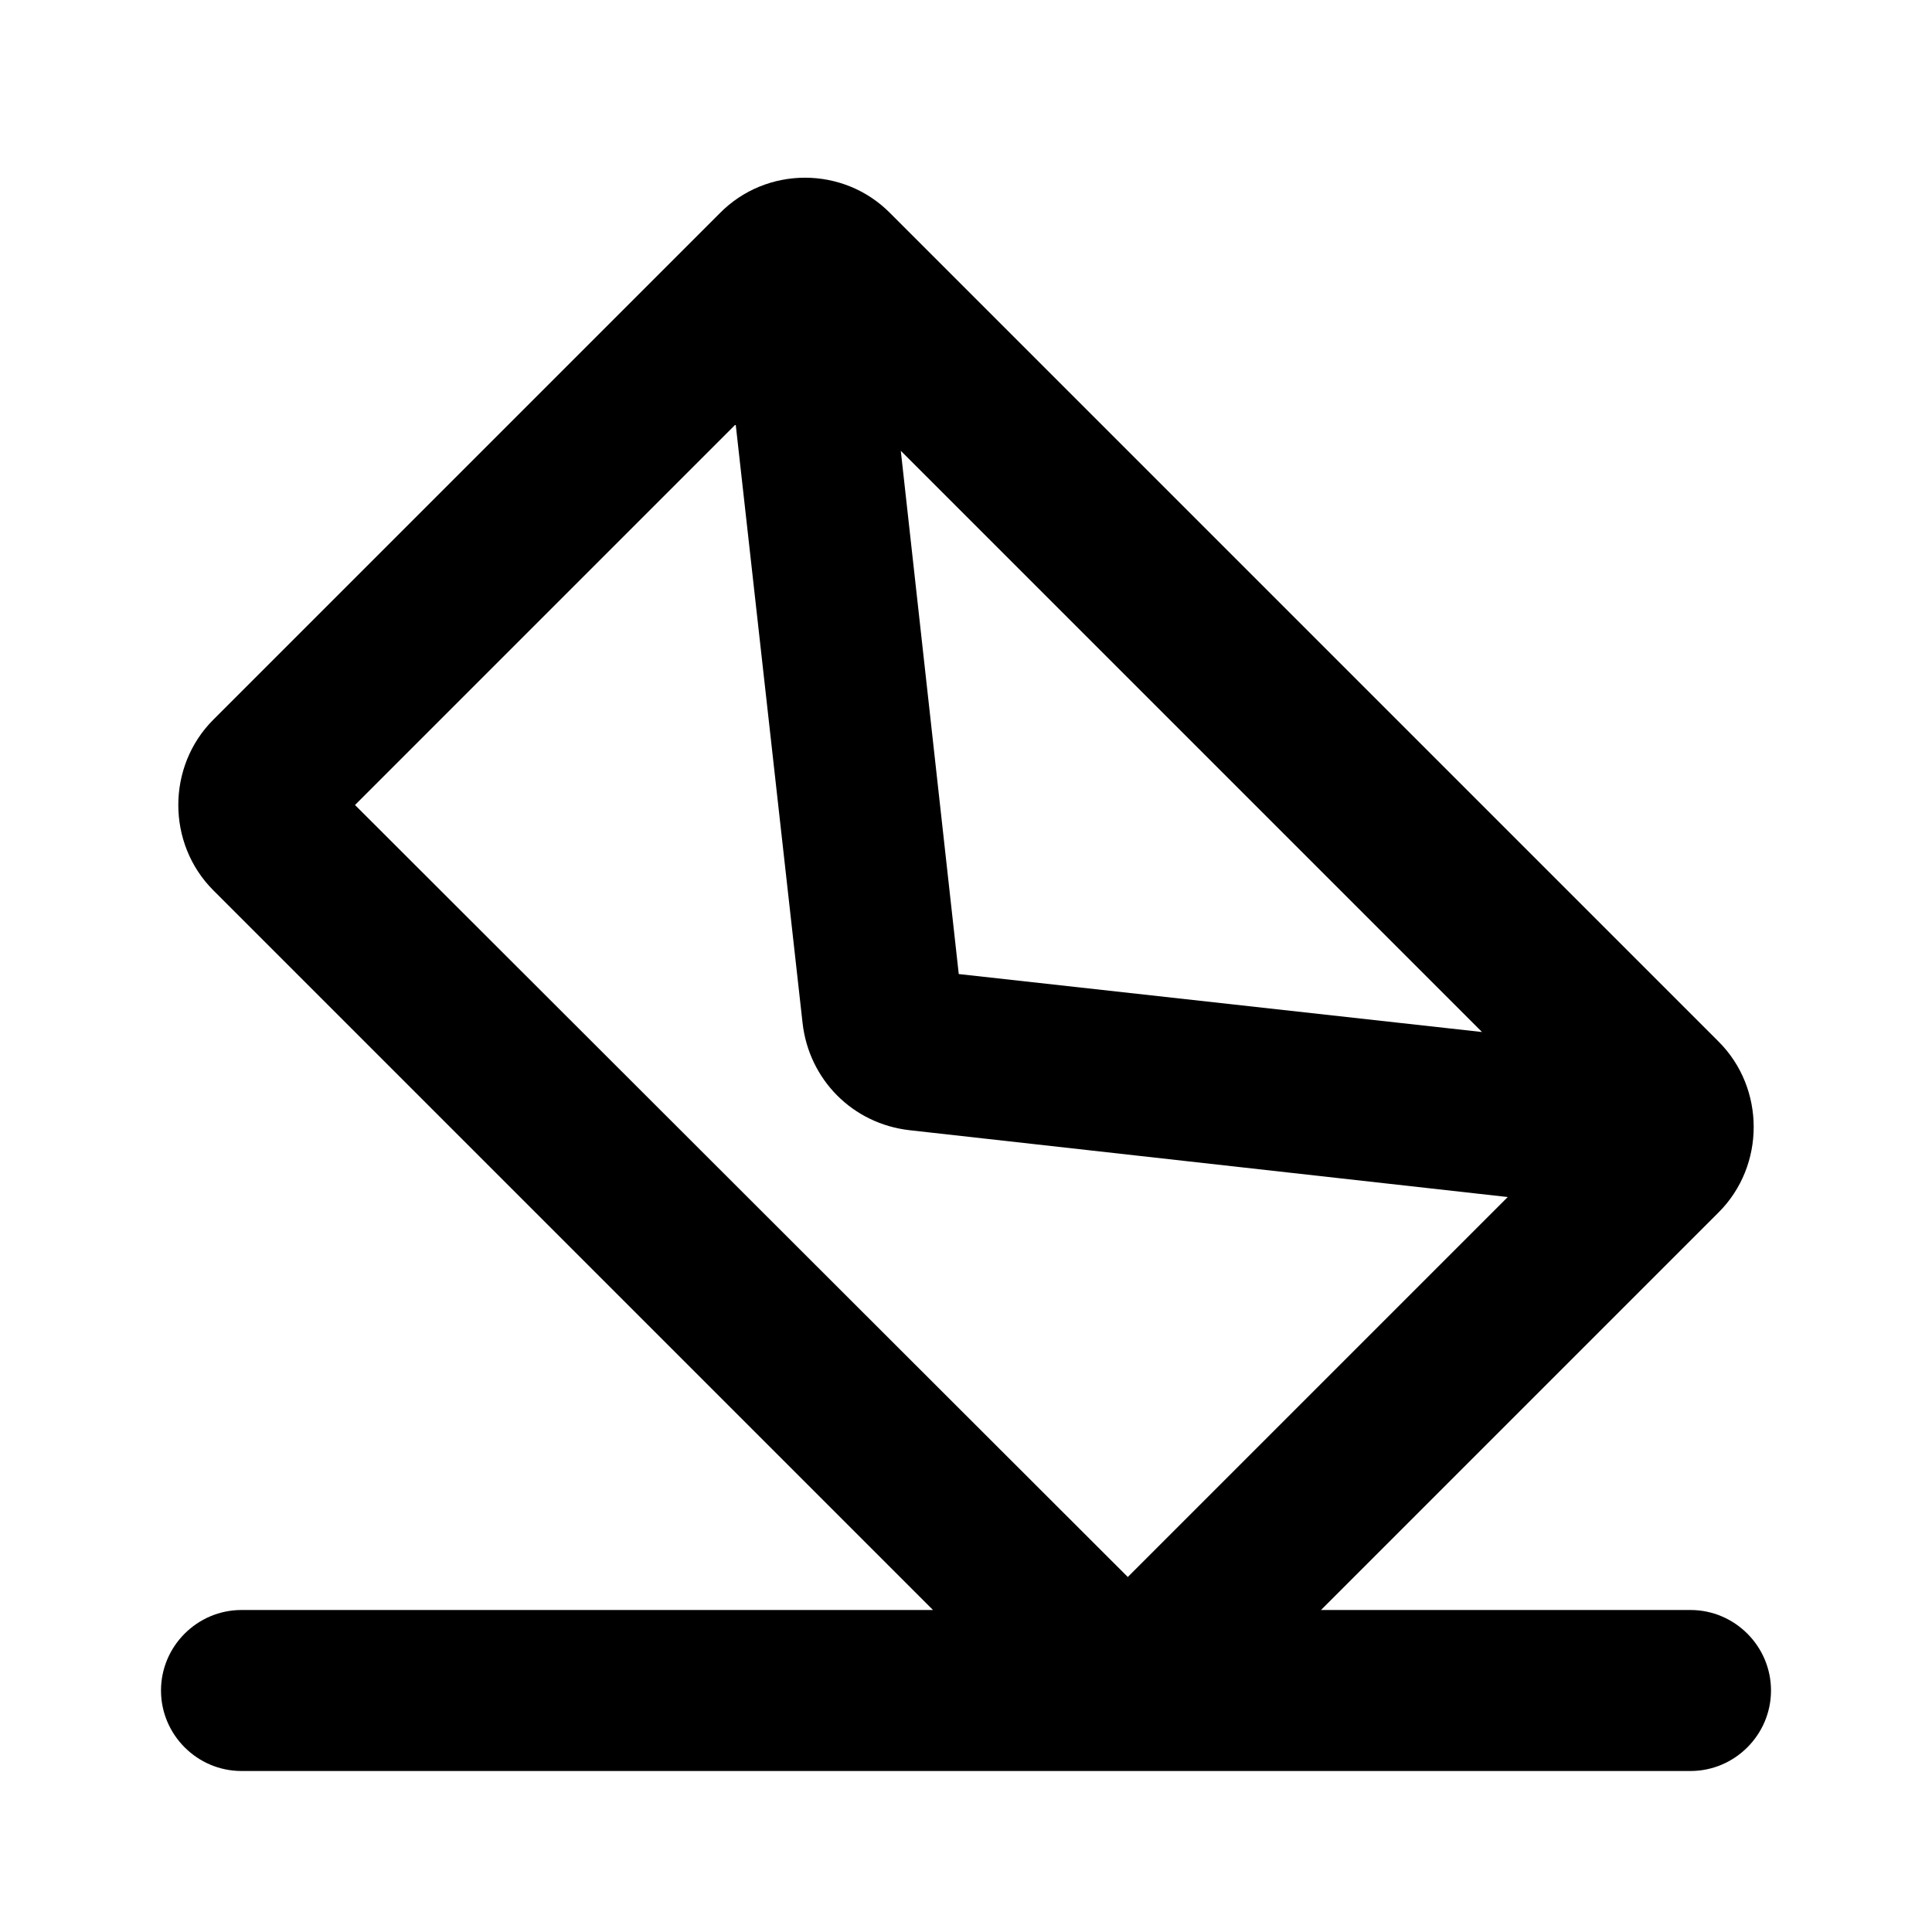 <?xml version="1.0" encoding="UTF-8"?><svg id="Icons" xmlns="http://www.w3.org/2000/svg" viewBox="0 0 24 24"><path d="M21,20h-4.59l4.94-4.94c.58-.58,.58-1.54,0-2.12L11.06,2.65c-.58-.59-1.54-.59-2.12,0L2.65,8.94c-.58,.58-.58,1.54,0,2.12l8.94,8.94H3c-.55,0-1,.45-1,1s.45,1,1,1H21c.55,0,1-.45,1-1s-.45-1-1-1Zm-9.09-7.9l-.72-6.5,7.22,7.22-6.5-.72Zm-2.77-6.82l.83,7.43c.08,.7,.62,1.25,1.33,1.33l7.43,.83-4.72,4.72L4.41,10l4.72-4.72Z"/></svg>